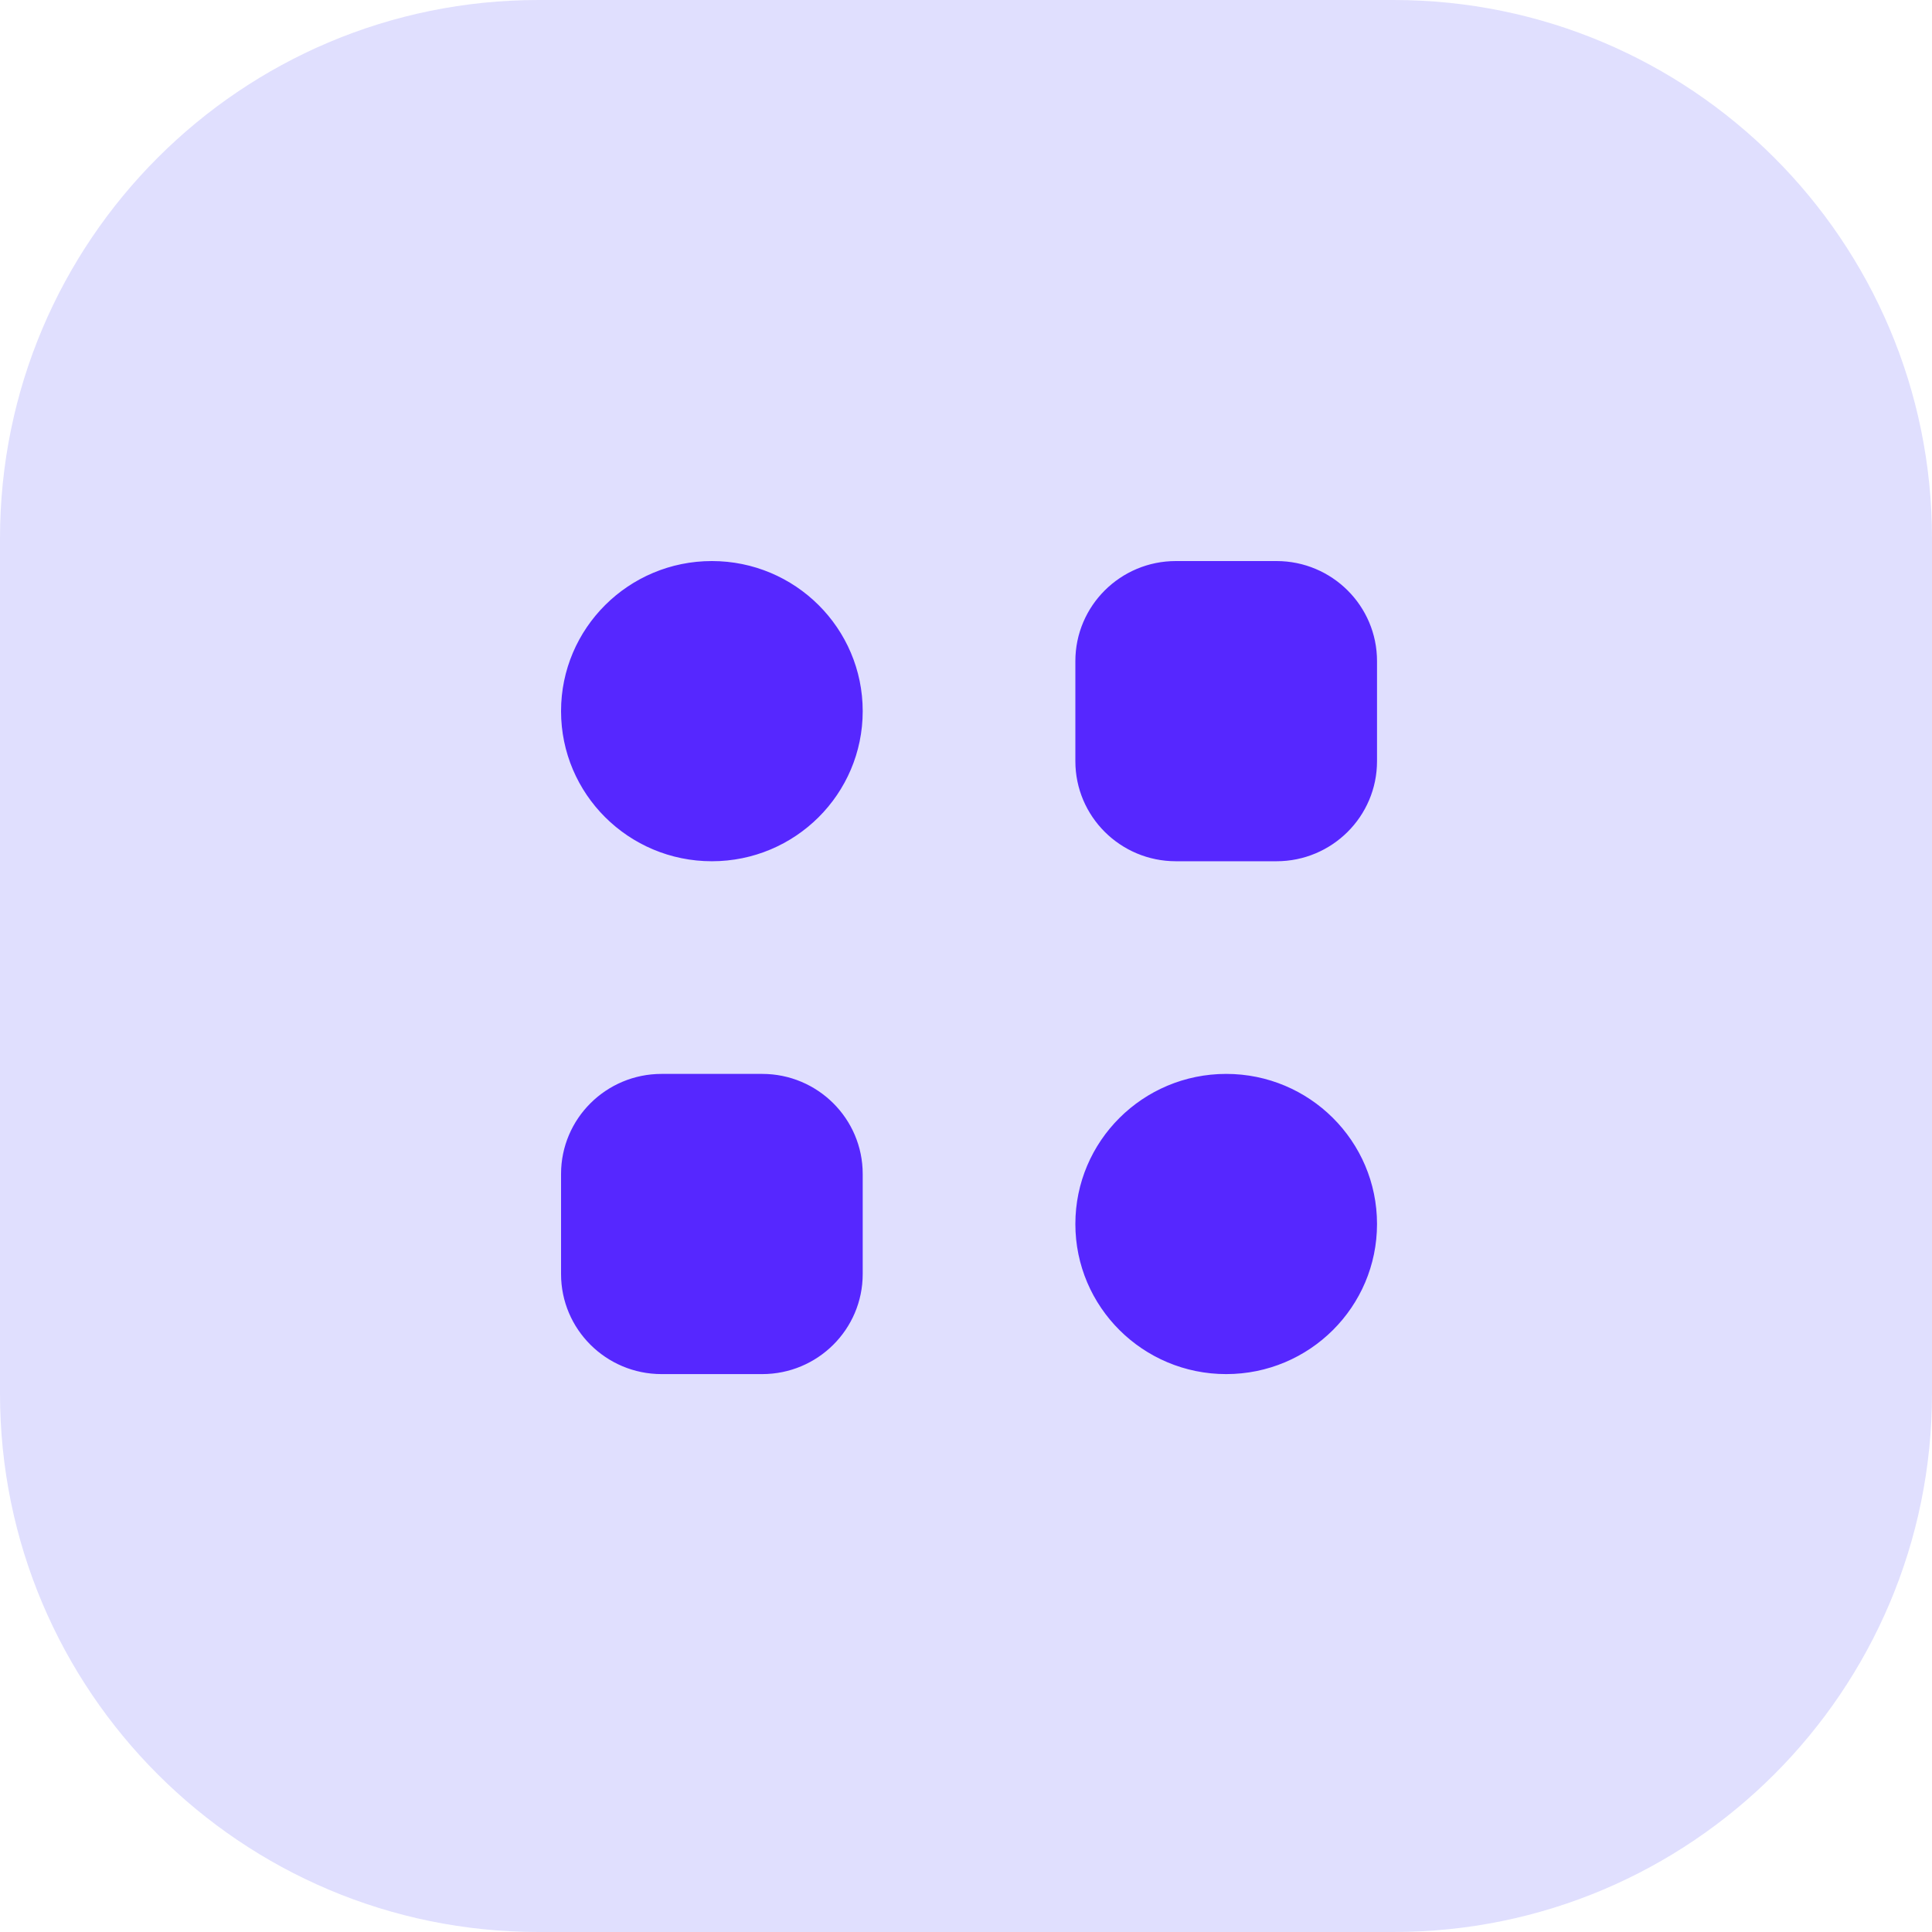 <svg width="427" height="427" viewBox="0 0 427 427" fill="none" xmlns="http://www.w3.org/2000/svg">
<path d="M0 119C0 53.278 53.278 0 119 0H308C373.722 0 427 53.278 427 119V308C427 373.722 373.722 427 308 427H119C53.278 427 0 373.722 0 308V119Z" fill="#E0DFFE"/>
<path fill-rule="evenodd" clip-rule="evenodd" d="M157.335 190.348C175.746 190.348 190.671 175.496 190.671 157.174C190.671 138.853 175.746 124 157.335 124C138.925 124 124 138.853 124 157.174C124 175.496 138.925 190.348 157.335 190.348ZM271.006 303.696C289.417 303.696 304.341 288.844 304.341 270.522C304.341 252.2 289.417 237.348 271.006 237.348C252.596 237.348 237.671 252.2 237.671 270.522C237.671 288.844 252.596 303.696 271.006 303.696ZM237.671 146.116C237.671 133.902 247.621 124 259.894 124H282.118C294.392 124 304.341 133.902 304.341 146.116V168.232C304.341 180.447 294.392 190.348 282.118 190.348H259.894C247.621 190.348 237.671 180.447 237.671 168.232V146.116ZM146.224 237.348C133.95 237.348 124 247.249 124 259.464V281.58C124 293.794 133.95 303.696 146.224 303.696H168.447C180.721 303.696 190.671 293.794 190.671 281.58V259.464C190.671 247.249 180.721 237.348 168.447 237.348H146.224Z" fill="#5627FF"/>
</svg>
